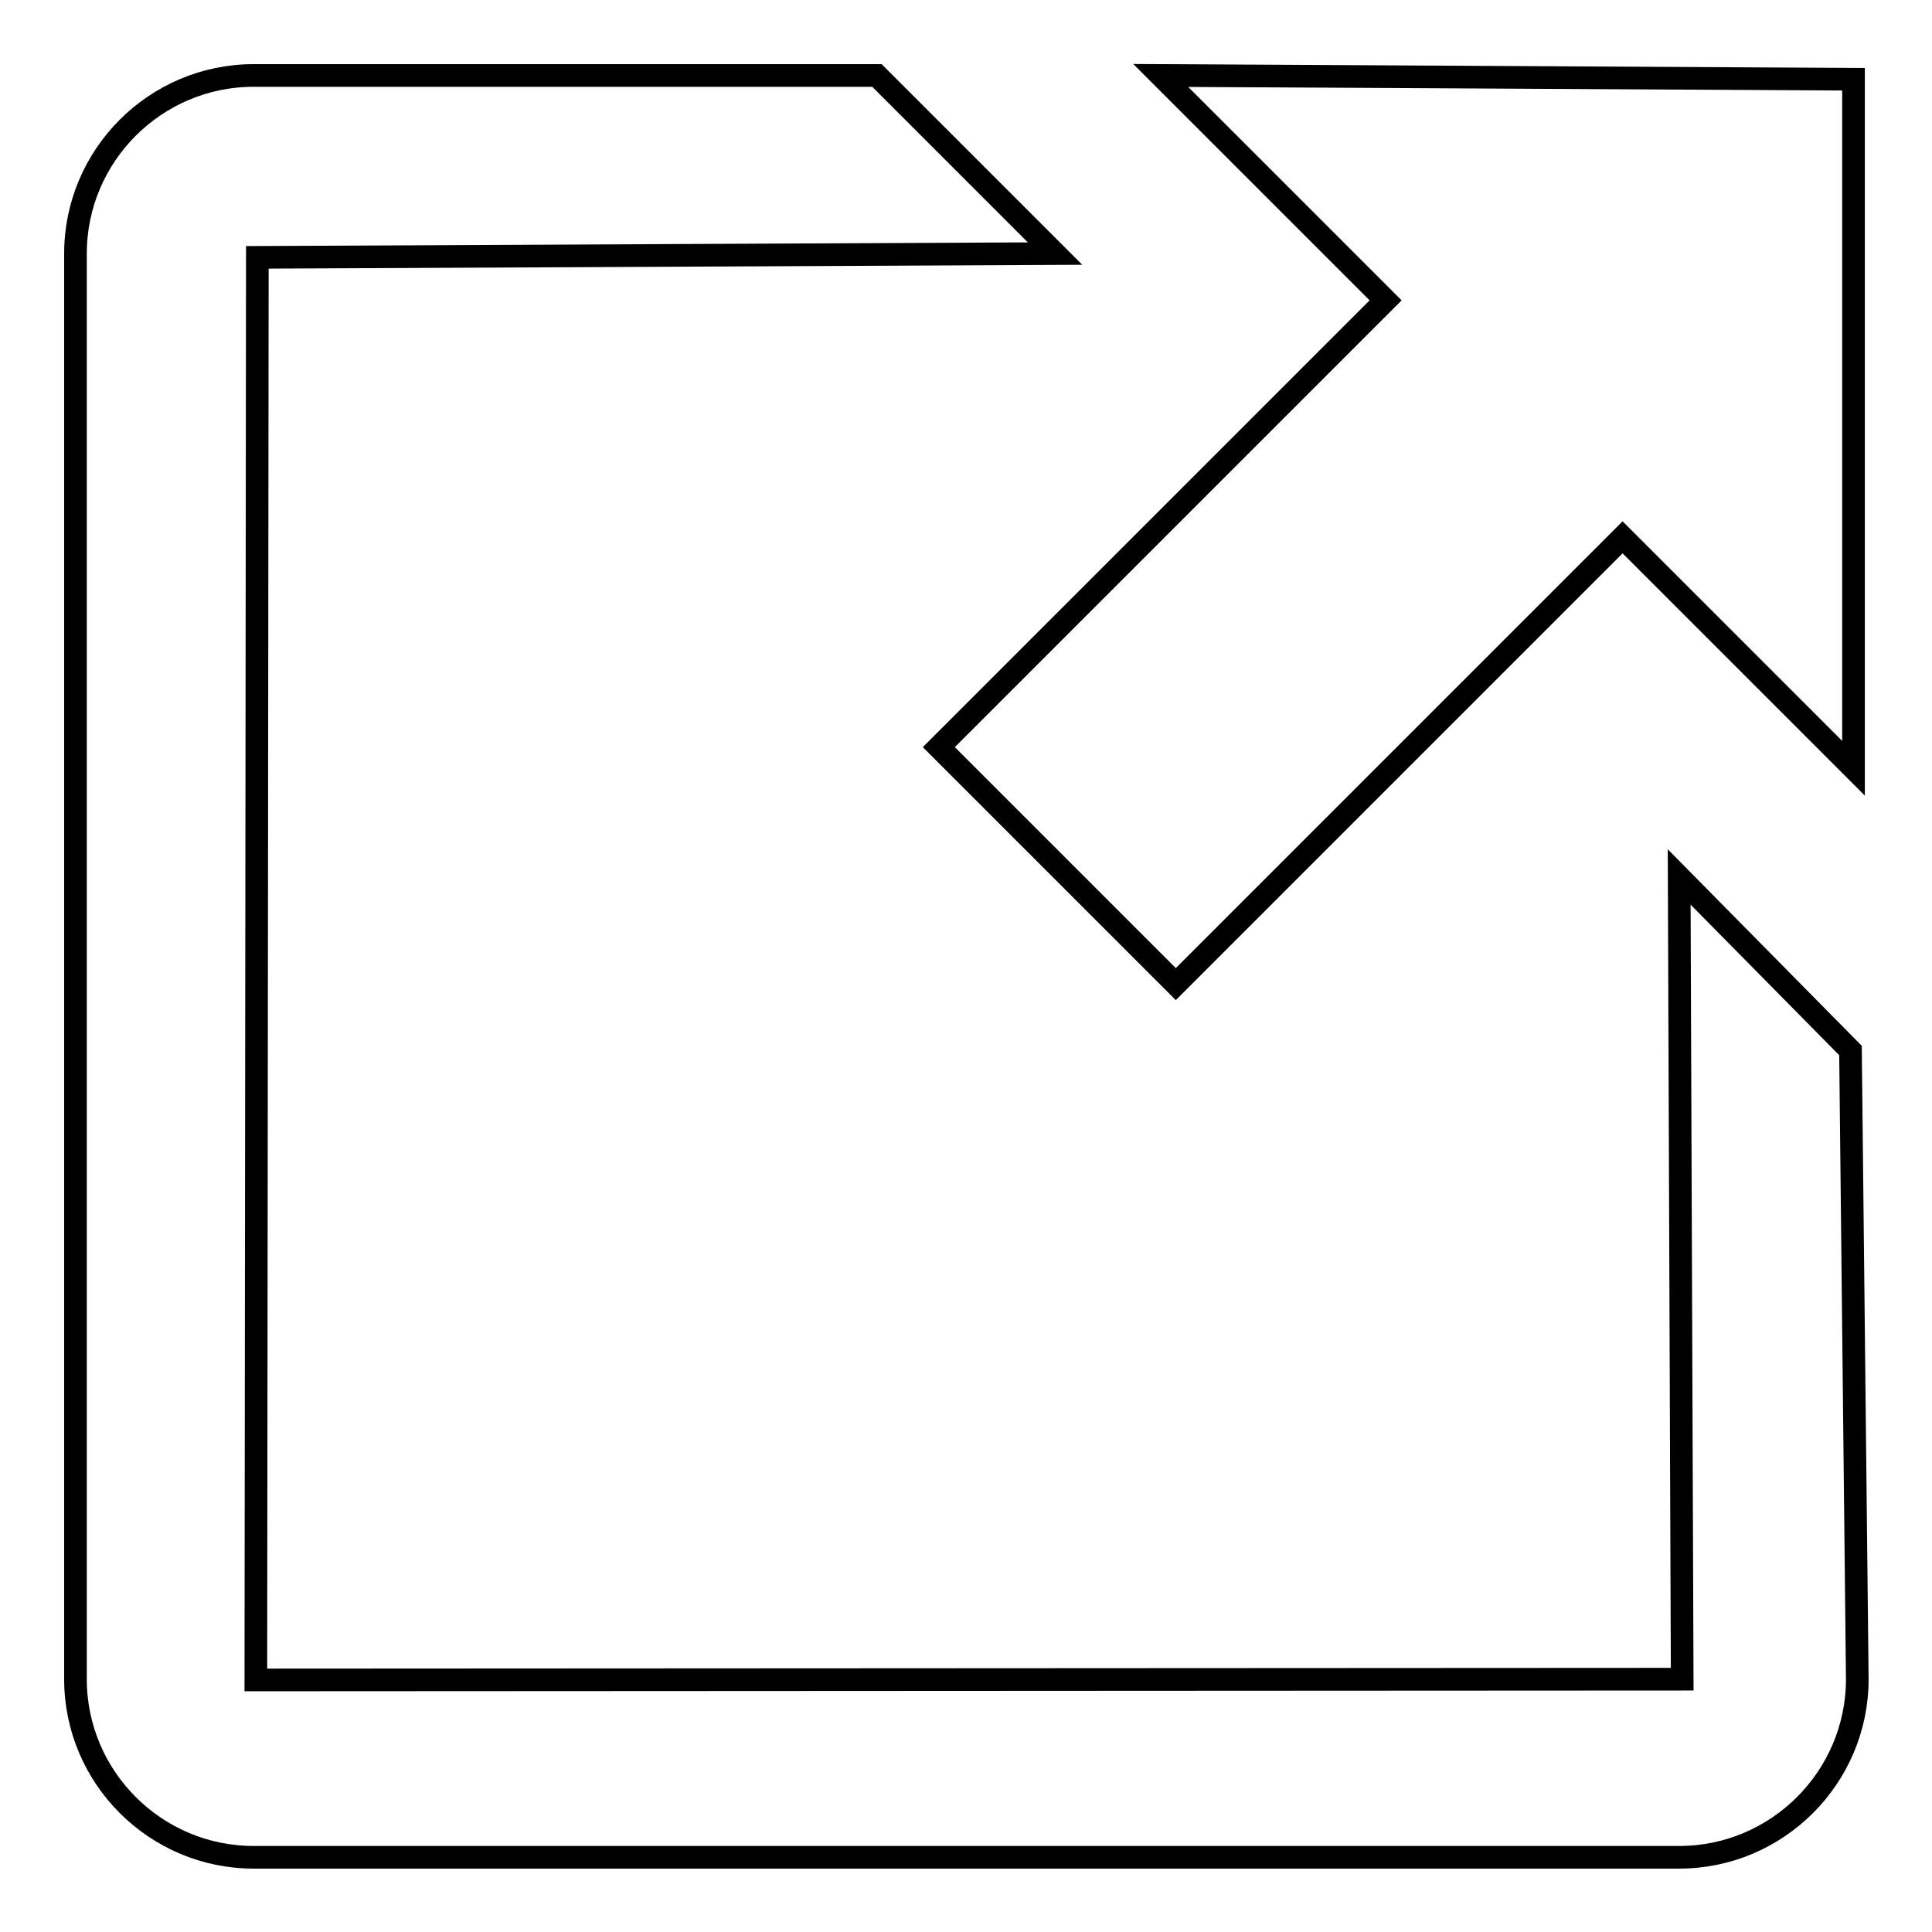 <?xml version="1.0" encoding="utf-8"?>
<!-- Svg Vector Icons : http://www.onlinewebfonts.com/icon -->
<!DOCTYPE svg PUBLIC "-//W3C//DTD SVG 1.1//EN" "http://www.w3.org/Graphics/SVG/1.1/DTD/svg11.dtd">
<svg version="1.1" xmlns="http://www.w3.org/2000/svg" xmlns:xlink="http://www.w3.org/1999/xlink" x="0px" y="0px" viewBox="0 0 256 256" enable-background="new 0 0 256 256" xml:space="preserve">
<g><g><path stroke-width="3" fill-opacity="0" stroke="#000000"  d="M245.6,10.5l0,91.3L215,71.2l-59.2,59.2L124.4,99l59.2-59.2L153.8,10L245.6,10.5z"/><path stroke-width="3" fill-opacity="0" stroke="#000000"  d="M33.6,10h82.6l23.6,23.6L34.1,34.1l-0.2,188.5l189-0.1l-0.4-106.3l22.7,23l0.9,83.3c0,13-10.6,23.6-23.6,23.6H33.6c-13,0-23.6-10.6-23.6-23.6V33.6C10,20.6,20.6,10,33.6,10z"/></g></g>
</svg>